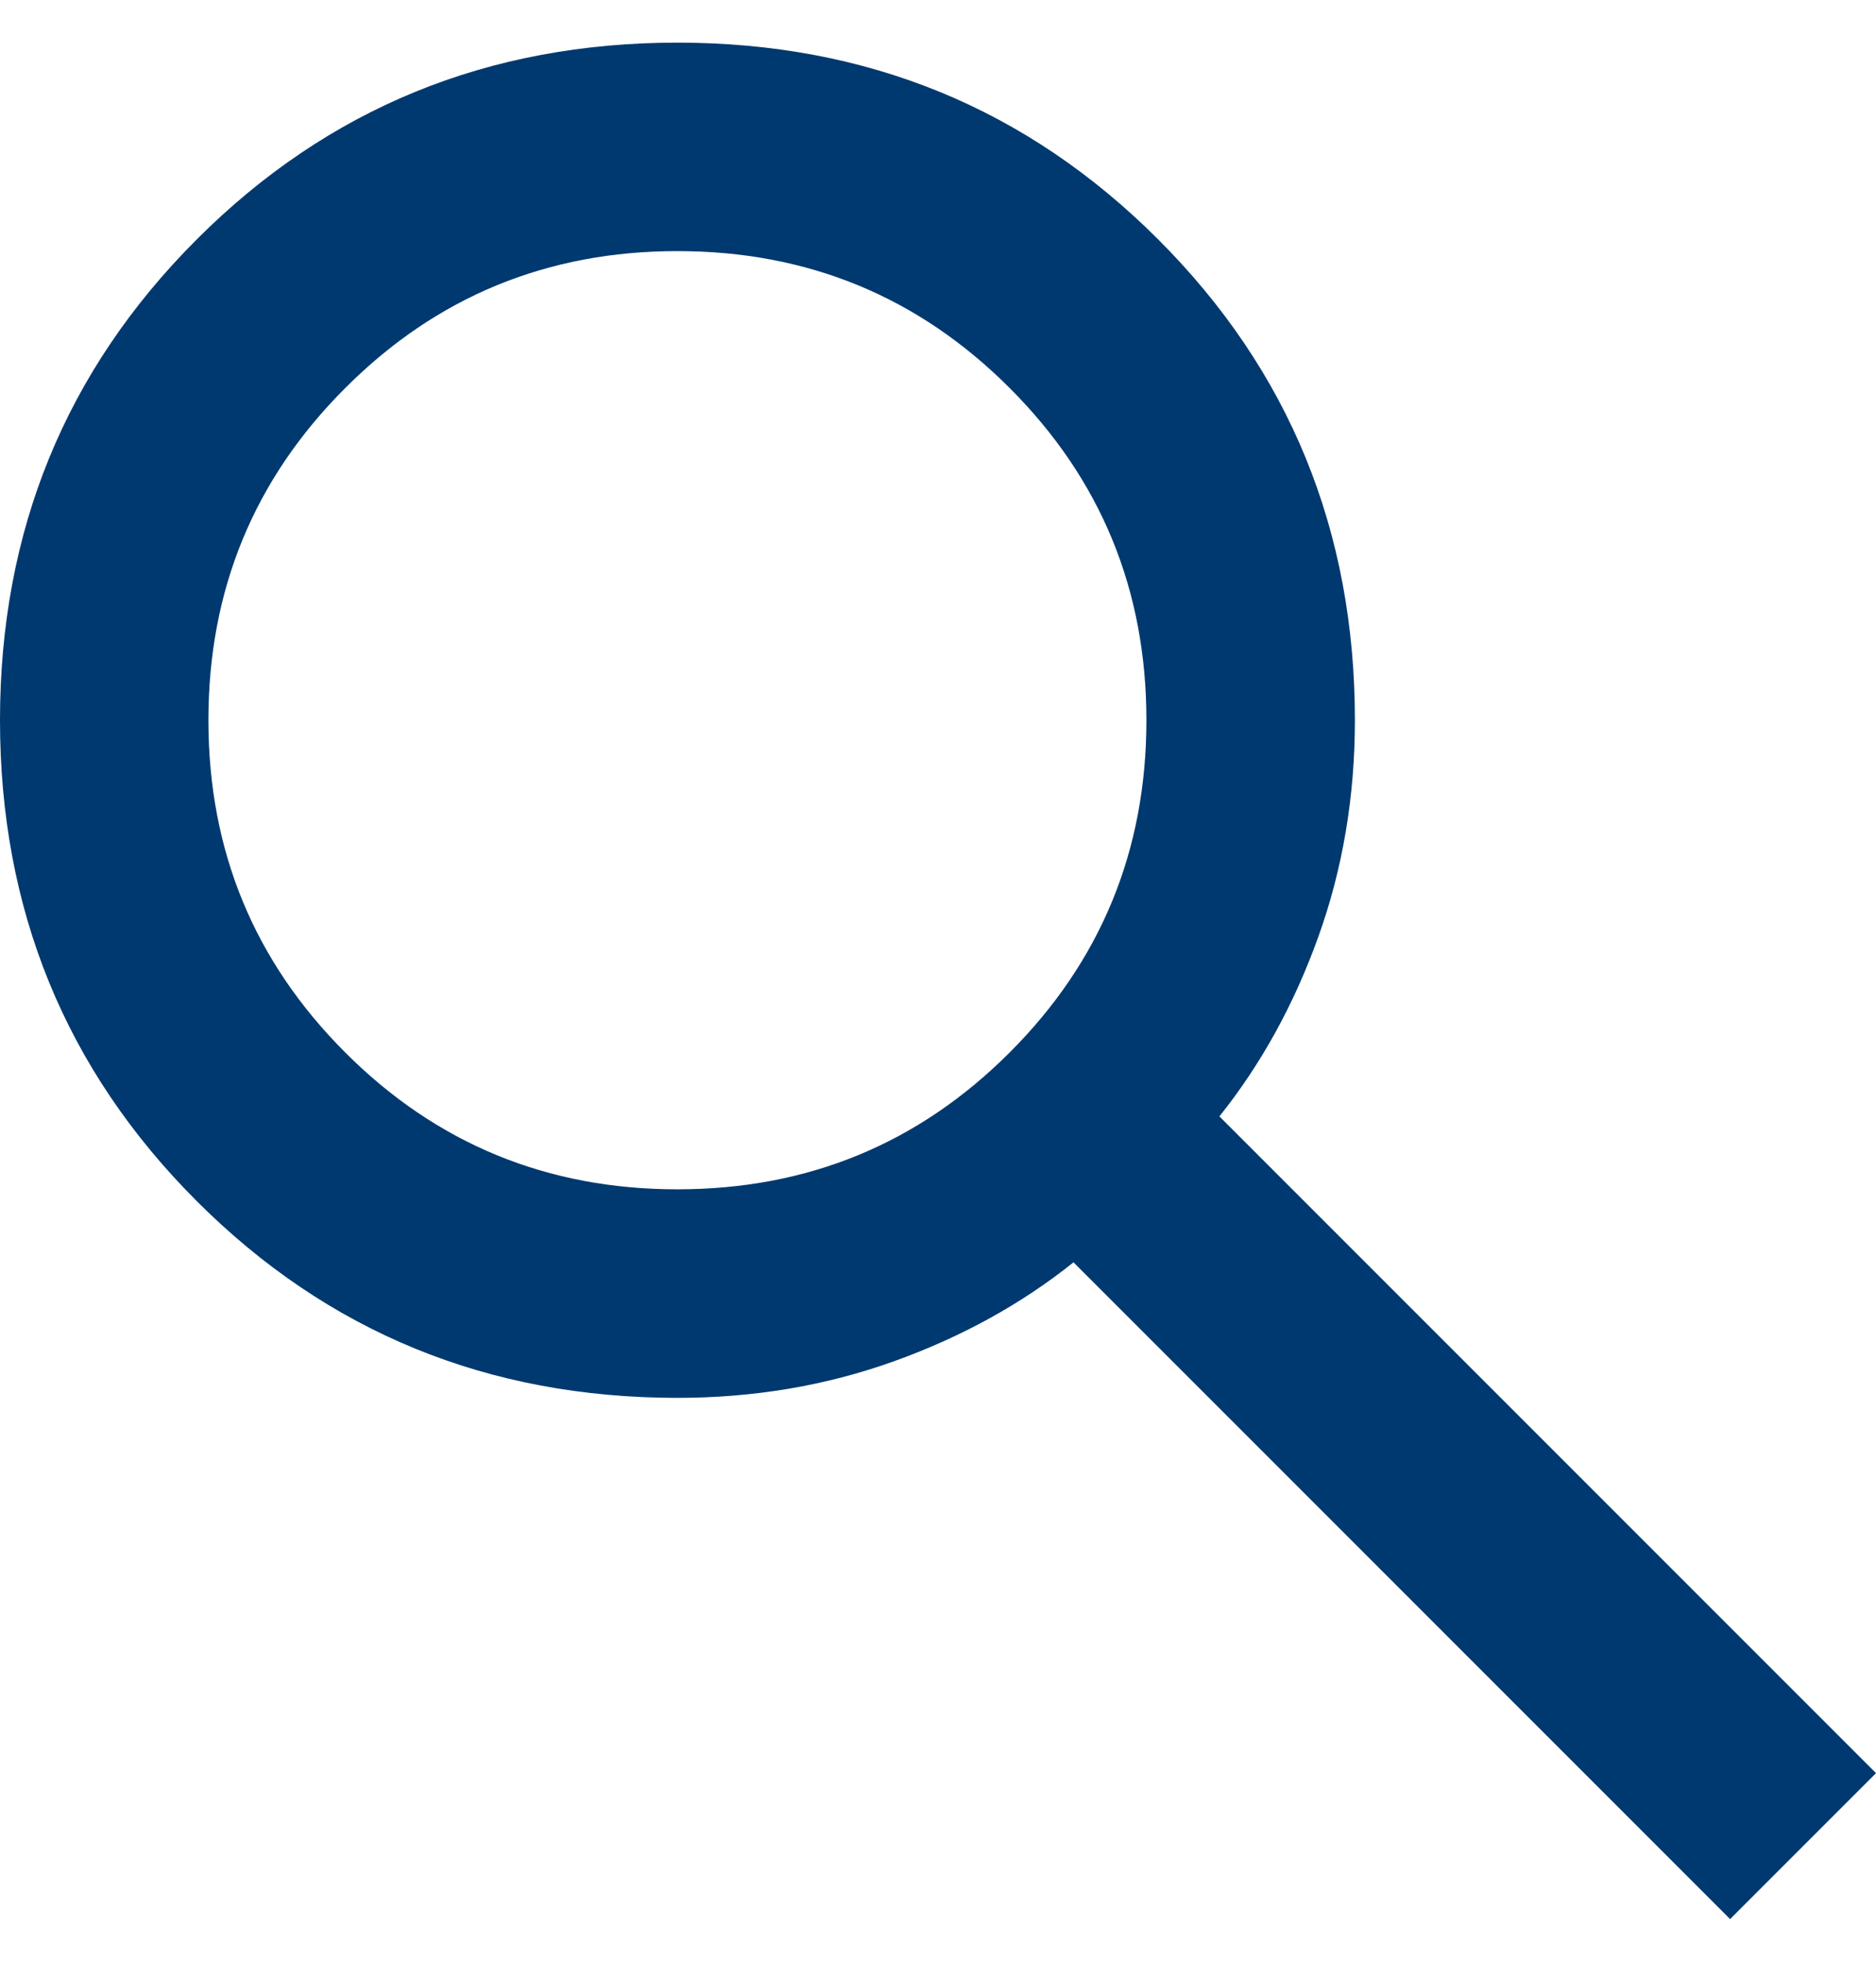 <svg width="22" height="23" viewBox="0 0 22 23" fill="none" xmlns="http://www.w3.org/2000/svg">
<path d="M20.289 22.5L12.589 14.8C11.978 15.289 11.275 15.676 10.481 15.961C9.686 16.246 8.841 16.389 7.944 16.389C5.724 16.389 3.845 15.62 2.307 14.082C0.769 12.544 0 10.665 0 8.444C0 6.224 0.769 4.345 2.307 2.807C3.845 1.269 5.724 0.5 7.944 0.5C10.165 0.5 12.044 1.269 13.582 2.807C15.12 4.345 15.889 6.224 15.889 8.444C15.889 9.341 15.746 10.186 15.461 10.981C15.176 11.775 14.789 12.478 14.3 13.089L22 20.789L20.289 22.5ZM7.944 13.944C9.472 13.944 10.771 13.41 11.84 12.34C12.91 11.271 13.444 9.972 13.444 8.444C13.444 6.917 12.91 5.618 11.84 4.549C10.771 3.479 9.472 2.944 7.944 2.944C6.417 2.944 5.118 3.479 4.049 4.549C2.979 5.618 2.444 6.917 2.444 8.444C2.444 9.972 2.979 11.271 4.049 12.34C5.118 13.41 6.417 13.944 7.944 13.944Z" fill="#00396F"/>
</svg>
